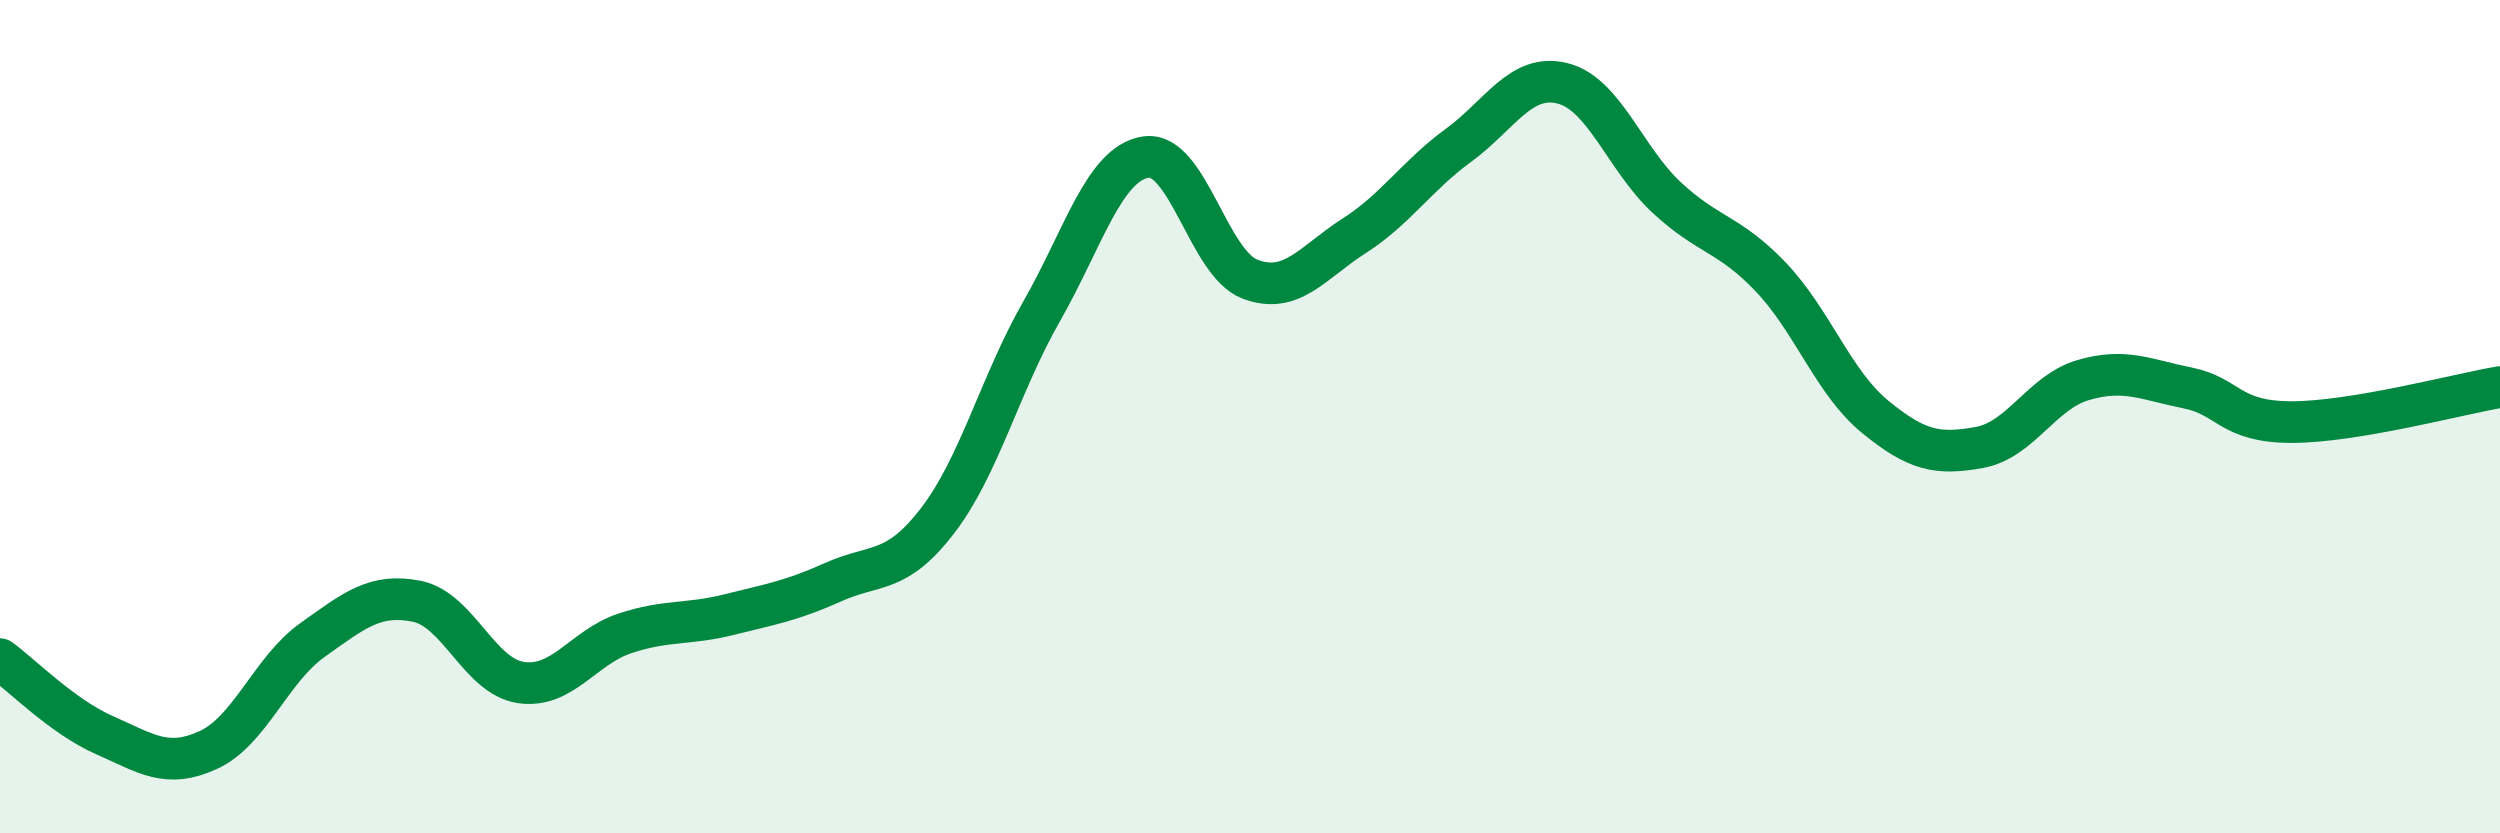 
    <svg width="60" height="20" viewBox="0 0 60 20" xmlns="http://www.w3.org/2000/svg">
      <path
        d="M 0,15.82 C 0.5,16.18 1.5,17.2 2.5,17.64 C 3.5,18.08 4,18.46 5,18 C 6,17.54 6.5,16.07 7.5,15.36 C 8.5,14.65 9,14.23 10,14.43 C 11,14.63 11.5,16.23 12.5,16.38 C 13.5,16.53 14,15.53 15,15.2 C 16,14.87 16.5,15 17.5,14.75 C 18.5,14.5 19,14.42 20,13.97 C 21,13.52 21.5,13.8 22.5,12.5 C 23.5,11.2 24,9.22 25,7.47 C 26,5.72 26.5,3.92 27.5,3.77 C 28.5,3.62 29,6.32 30,6.7 C 31,7.08 31.5,6.3 32.5,5.66 C 33.5,5.02 34,4.22 35,3.49 C 36,2.76 36.5,1.75 37.5,2 C 38.5,2.25 39,3.81 40,4.74 C 41,5.67 41.5,5.6 42.5,6.65 C 43.5,7.7 44,9.18 45,10 C 46,10.82 46.5,10.92 47.5,10.74 C 48.5,10.56 49,9.41 50,9.12 C 51,8.83 51.5,9.11 52.5,9.31 C 53.5,9.51 53.5,10.13 55,10.13 C 56.5,10.13 59,9.46 60,9.29L60 20L0 20Z"
        fill="#008740"
        opacity="0.1"
        stroke-linecap="round"
        stroke-linejoin="round"
      />
      <path
        d="M 0,15.82 C 0.5,16.18 1.5,17.2 2.5,17.64 C 3.5,18.08 4,18.46 5,18 C 6,17.54 6.5,16.07 7.5,15.36 C 8.5,14.65 9,14.23 10,14.43 C 11,14.63 11.5,16.23 12.5,16.38 C 13.5,16.53 14,15.53 15,15.2 C 16,14.87 16.5,15 17.5,14.75 C 18.5,14.5 19,14.42 20,13.97 C 21,13.52 21.5,13.8 22.5,12.5 C 23.5,11.2 24,9.22 25,7.47 C 26,5.72 26.5,3.92 27.5,3.77 C 28.5,3.62 29,6.32 30,6.7 C 31,7.08 31.5,6.3 32.5,5.66 C 33.5,5.02 34,4.22 35,3.49 C 36,2.76 36.5,1.75 37.5,2 C 38.5,2.25 39,3.81 40,4.74 C 41,5.67 41.5,5.6 42.5,6.65 C 43.5,7.7 44,9.18 45,10 C 46,10.82 46.5,10.92 47.5,10.74 C 48.5,10.56 49,9.41 50,9.12 C 51,8.83 51.5,9.11 52.5,9.31 C 53.5,9.51 53.5,10.13 55,10.13 C 56.5,10.13 59,9.46 60,9.29"
        stroke="#008740"
        stroke-width="1"
        fill="none"
        stroke-linecap="round"
        stroke-linejoin="round"
      />
    </svg>
  
